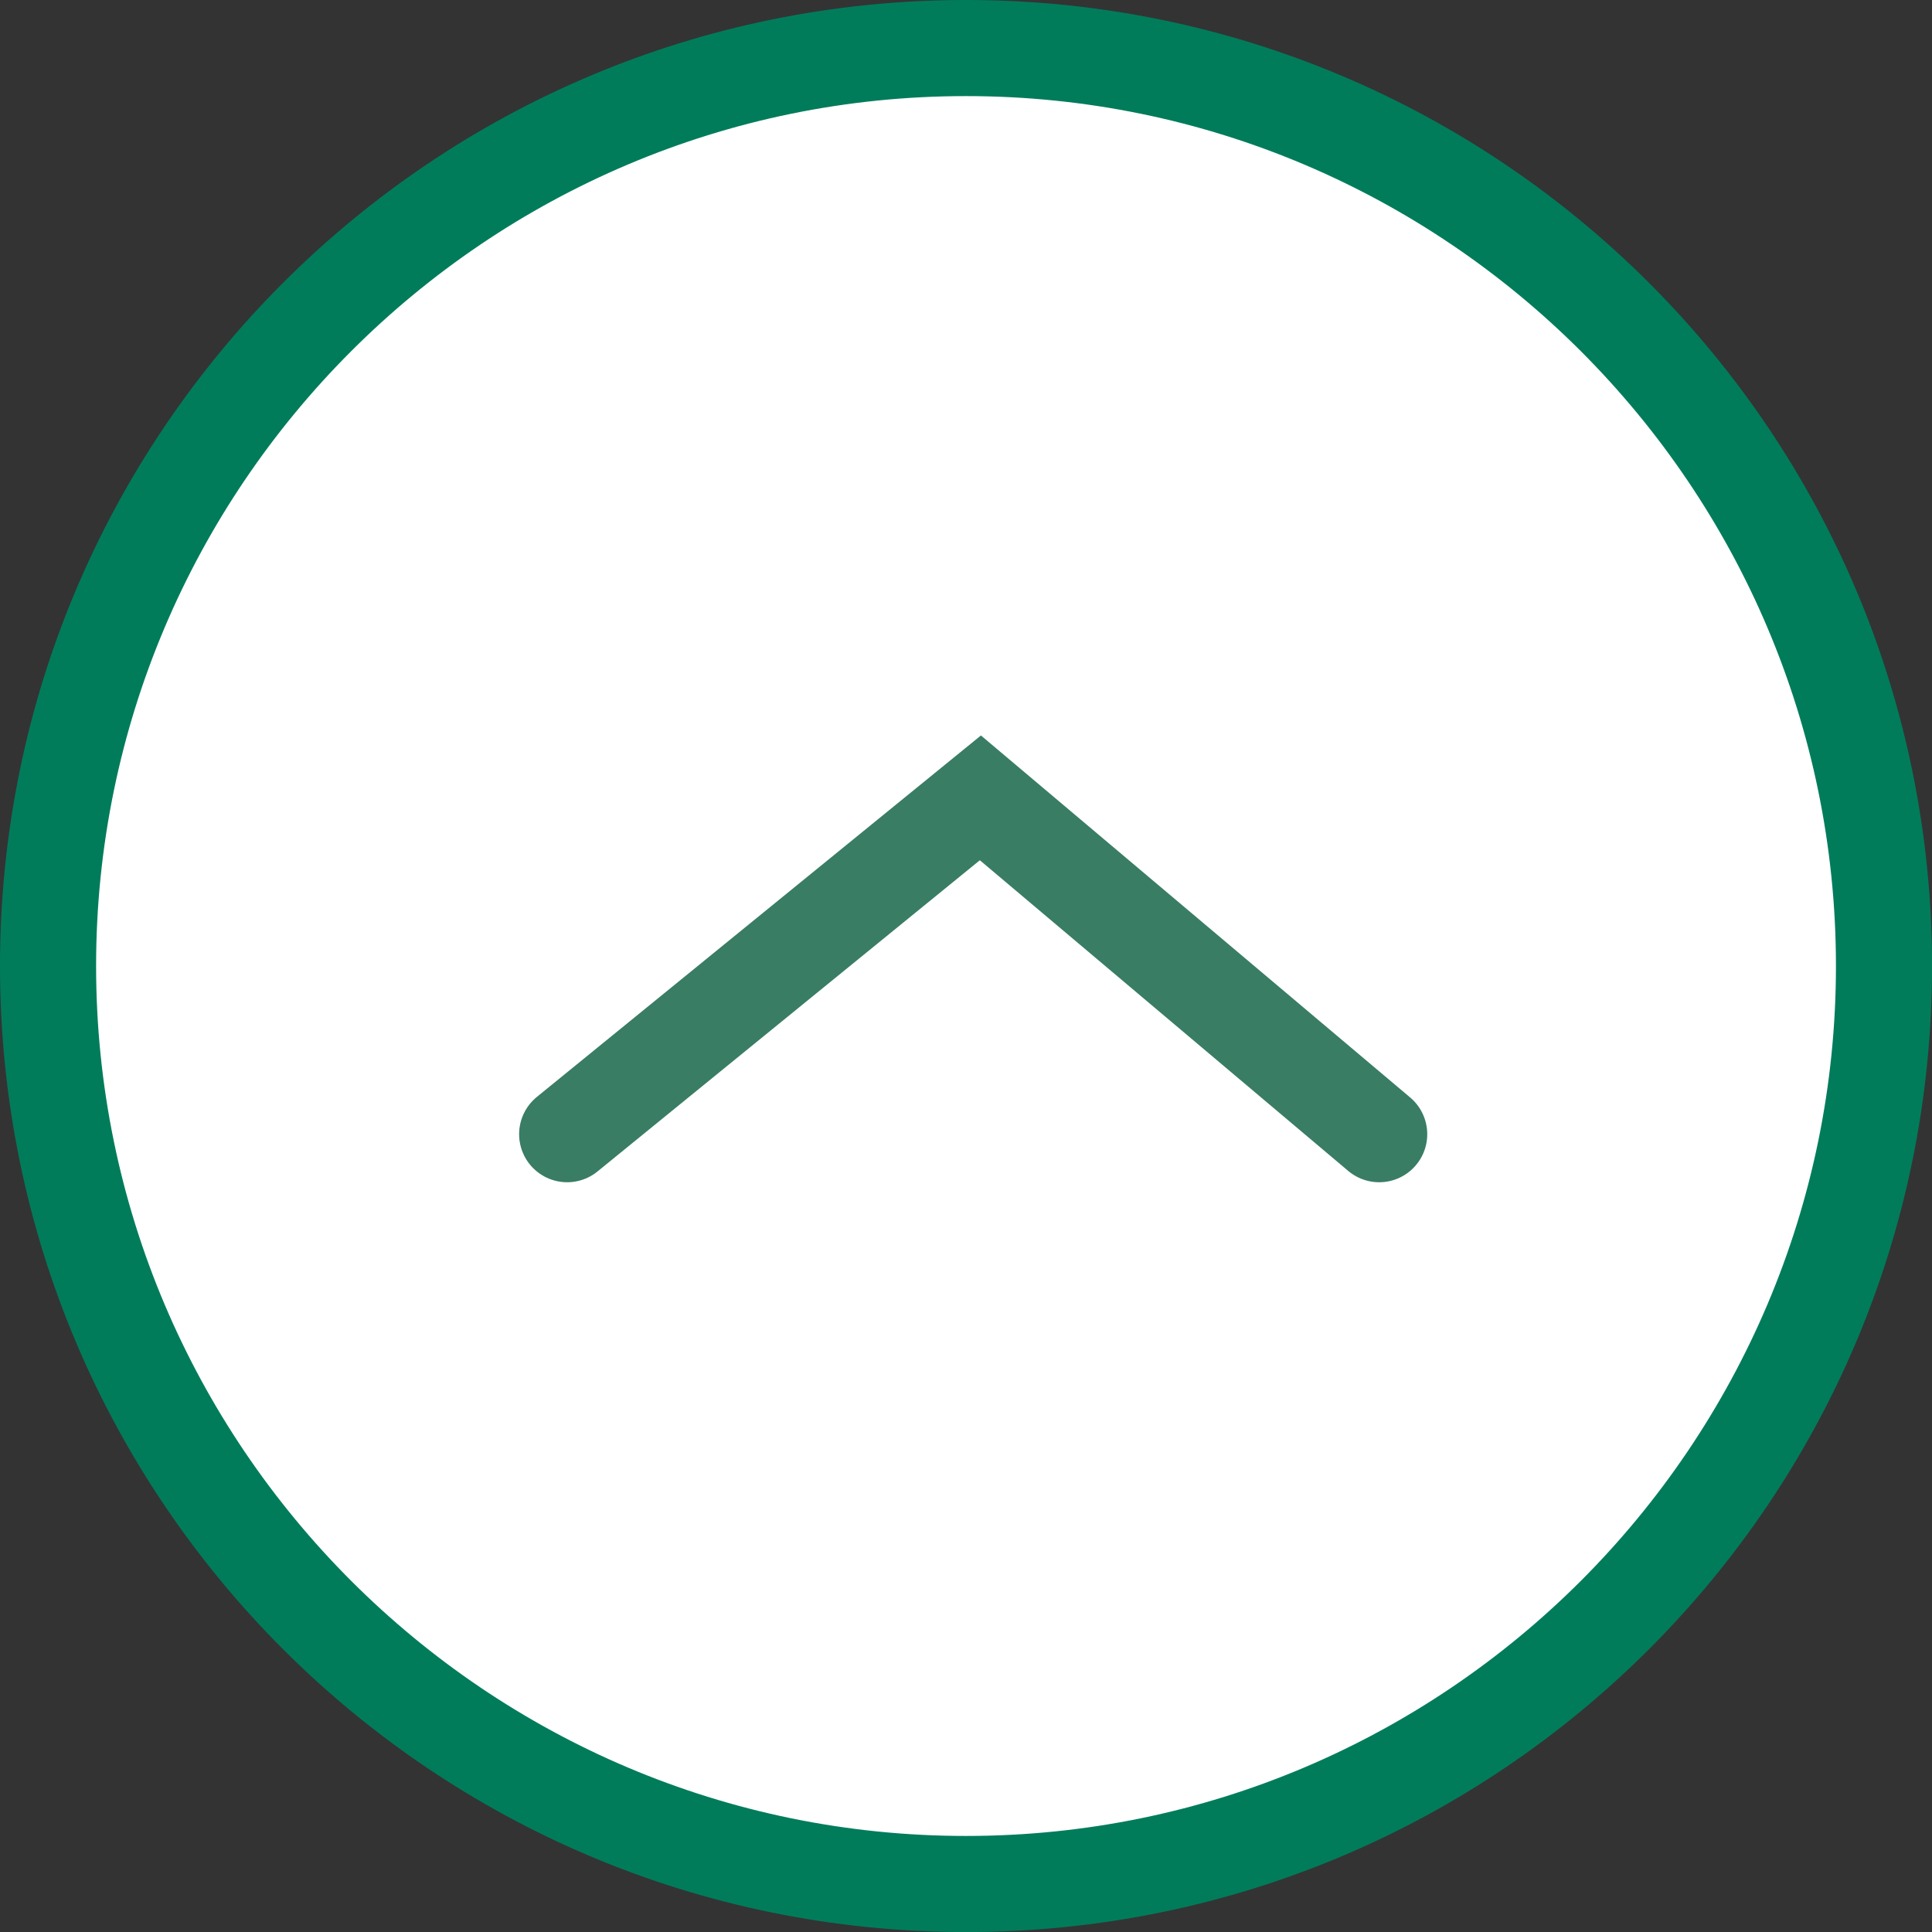 <?xml version="1.0" encoding="UTF-8"?>
<svg xmlns="http://www.w3.org/2000/svg" id="Ebene_1" width="14.185mm" height="14.185mm" viewBox="0 0 40.209 40.209">
  <rect x="0" y="0" width="40.209" height="40.209" fill="#333333" stroke="none"/>
  <defs>
    <style>
      .cls-1 {
        fill: #007c5b;
      }

      .cls-2 {
        fill: #fff;
      }

      .cls-3 {
        fill: none;
        stroke: #397d64;
        stroke-linecap: round;
        stroke-width: 2px;
      }
    </style>
  </defs>
  <g>
    <path class="cls-2" d="M20.105,39.209C9.57,39.209,1,30.639,1,20.105S9.57 1,20.105 1s19.105,8.57,19.105,19.105-8.57,19.104-19.105,19.104Z"></path>
    <path class="cls-1" d="M20.105,2c9.983,0,18.105,8.122,18.105,18.105s-8.122,18.105-18.105,18.105S2,30.088,2,20.105,10.122,2,20.105,2M20.105,0C9.001,0,0,9.001,0,20.105s9.001,20.105,20.105,20.105,20.105-9.001,20.105-20.105S31.208,0,20.105,0h0Z"></path>
  </g>
  <path id="Pfad_1073" class="cls-3" d="M11.804,23.605l8.6-7,8.3,7"></path>
</svg>

